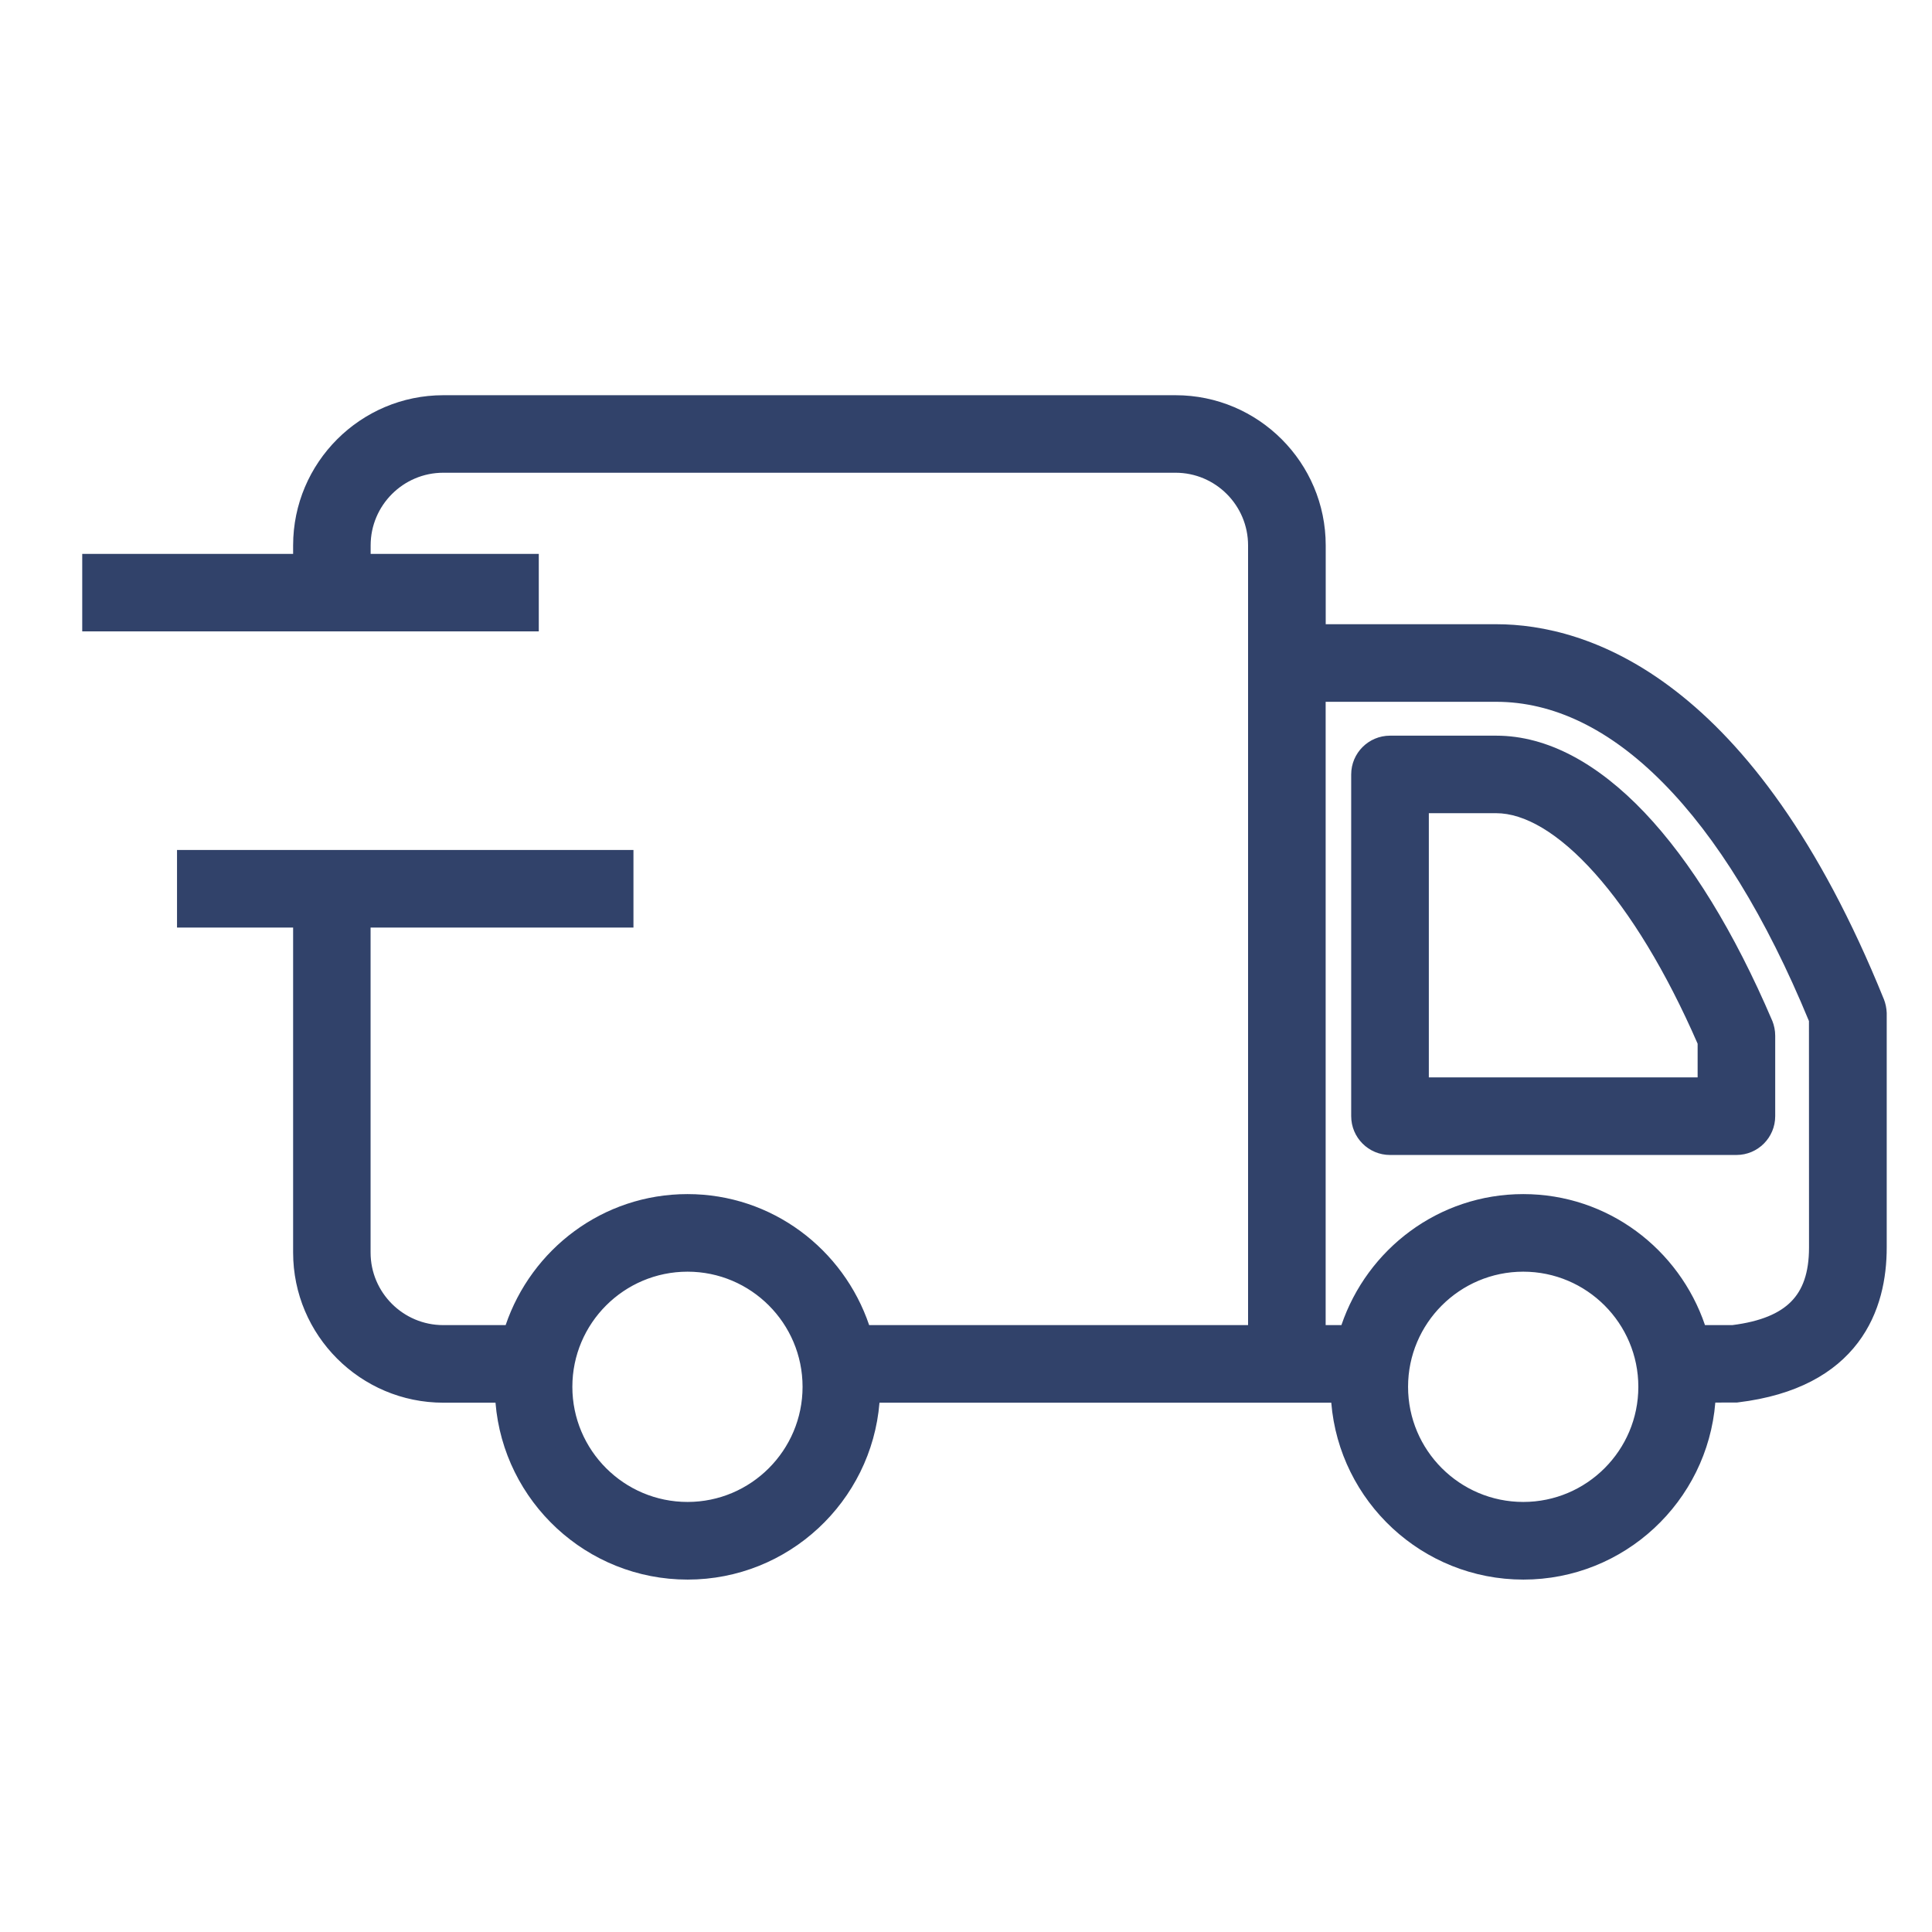 <svg xmlns="http://www.w3.org/2000/svg" fill="none" viewBox="0 0 32 32" height="32" width="32">
<path fill="#31426A" d="M30.97 16.639C28.837 11.376 26.178 10.589 24.782 10.589H21.708V9.033C21.708 7.8 20.705 6.796 19.471 6.796H7.343C6.11 6.796 5.105 7.8 5.105 9.033V9.424H1.612V10.208H8.674V9.424H5.889V9.033C5.889 8.232 6.542 7.58 7.342 7.58H19.471C20.271 7.58 20.922 8.232 20.922 9.033V22.198H14.212C13.87 20.951 12.739 20.028 11.387 20.028C10.033 20.028 8.901 20.951 8.559 22.198H7.341C6.541 22.198 5.888 21.547 5.888 20.746V15.113H10.242V14.328H3.182V15.113H5.105V20.746C5.105 21.98 6.11 22.983 7.343 22.983H8.446C8.453 24.599 9.77 25.913 11.389 25.913C13.006 25.913 14.32 24.599 14.328 22.983H22.29C22.297 24.599 23.613 25.913 25.232 25.913C26.85 25.913 28.165 24.599 28.172 22.982L28.757 22.98C30.61 22.757 31 21.596 31 20.663V16.786C30.998 16.735 30.988 16.686 30.97 16.639ZM11.388 25.127C10.198 25.127 9.23 24.16 9.23 22.97C9.23 21.78 10.198 20.813 11.388 20.813C12.576 20.813 13.543 21.78 13.543 22.97C13.543 24.16 12.576 25.127 11.388 25.127ZM25.23 25.127C24.04 25.127 23.072 24.16 23.072 22.97C23.072 21.78 24.04 20.813 25.23 20.813C26.419 20.813 27.386 21.78 27.386 22.97C27.386 24.16 26.42 25.127 25.23 25.127ZM30.213 20.663C30.213 21.597 29.734 22.072 28.708 22.198H28.055C27.714 20.951 26.583 20.028 25.23 20.028C23.876 20.028 22.745 20.951 22.403 22.198H21.707V11.374H24.781C26.837 11.374 28.763 13.323 30.212 16.863L30.213 20.663Z"></path>
<path fill="#31426A" d="M4.855 9.033C4.855 7.662 5.972 6.546 7.343 6.546H19.471C20.843 6.546 21.958 7.662 21.958 9.033V10.339H24.782C25.53 10.339 26.599 10.551 27.752 11.443C28.903 12.332 30.124 13.886 31.201 16.546L31.202 16.547C31.231 16.621 31.247 16.699 31.25 16.777L31.25 16.786L31.25 20.663C31.25 21.161 31.147 21.745 30.773 22.239C30.394 22.739 29.765 23.11 28.787 23.228L28.772 23.23L28.411 23.231C28.278 24.87 26.904 26.163 25.232 26.163C23.559 26.163 22.185 24.871 22.05 23.233H14.567C14.433 24.87 13.06 26.163 11.389 26.163C9.716 26.163 8.341 24.871 8.207 23.233H7.343C5.972 23.233 4.855 22.118 4.855 20.746V15.363H2.932V14.078H10.492V15.363H6.138V20.746C6.138 21.408 6.678 21.948 7.341 21.948H8.375C8.802 20.691 9.983 19.778 11.387 19.778C12.789 19.778 13.97 20.691 14.396 21.948H20.672V9.033C20.672 8.37 20.133 7.83 19.471 7.83H7.342C6.679 7.83 6.139 8.37 6.139 9.033V9.174H8.924V10.458H1.362V9.174H4.855V9.033ZM7.343 7.046C6.247 7.046 5.355 7.938 5.355 9.033V9.674H1.862V9.958H8.424V9.674H5.639V9.033C5.639 8.094 6.404 7.33 7.342 7.33H19.471C20.409 7.33 21.172 8.094 21.172 9.033V22.448H14.021L13.97 22.264C13.657 21.121 12.622 20.278 11.387 20.278C10.15 20.278 9.114 21.121 8.801 22.264L8.75 22.448H7.341C6.403 22.448 5.638 21.685 5.638 20.746V14.863H9.992V14.578H3.432V14.863H5.355V20.746C5.355 21.841 6.247 22.733 7.343 22.733H8.695L8.696 22.982C8.703 24.461 9.907 25.663 11.389 25.663C12.868 25.663 14.071 24.461 14.078 22.982L14.079 22.733H22.538L22.54 22.982C22.546 24.461 23.751 25.663 25.232 25.663C26.712 25.663 27.916 24.461 27.922 22.981L27.923 22.733L28.741 22.73C29.607 22.623 30.096 22.304 30.374 21.937C30.659 21.561 30.75 21.099 30.75 20.663V16.792C30.749 16.77 30.744 16.75 30.738 16.733C29.683 14.13 28.508 12.659 27.447 11.838C26.388 11.021 25.43 10.839 24.782 10.839H21.458V9.033C21.458 7.938 20.567 7.046 19.471 7.046H7.343ZM21.457 11.124H24.781C25.894 11.124 26.95 11.653 27.902 12.615C28.852 13.576 29.711 14.98 30.443 16.768L30.462 16.814L30.463 20.663C30.463 21.173 30.331 21.597 30.023 21.909C29.72 22.217 29.28 22.38 28.738 22.446L28.723 22.448H27.865L27.814 22.264C27.501 21.121 26.465 20.278 25.23 20.278C23.994 20.278 22.957 21.121 22.644 22.264L22.594 22.448H21.457V11.124ZM21.957 11.624V21.948H22.218C22.645 20.691 23.826 19.778 25.23 19.778C26.633 19.778 27.813 20.691 28.24 21.948H28.692C29.169 21.888 29.477 21.751 29.667 21.558C29.855 21.368 29.963 21.088 29.963 20.663L29.962 16.912C29.249 15.183 28.428 13.858 27.546 12.967C26.659 12.069 25.724 11.624 24.781 11.624H21.957ZM11.388 21.063C10.336 21.063 9.48 21.918 9.48 22.97C9.48 24.022 10.336 24.877 11.388 24.877C12.438 24.877 13.293 24.022 13.293 22.97C13.293 21.918 12.438 21.063 11.388 21.063ZM8.98 22.97C8.98 21.642 10.06 20.563 11.388 20.563C12.714 20.563 13.793 21.642 13.793 22.97C13.793 24.298 12.714 25.377 11.388 25.377C10.06 25.377 8.98 24.298 8.98 22.97ZM25.23 21.063C24.178 21.063 23.322 21.918 23.322 22.97C23.322 24.022 24.178 24.877 25.23 24.877C26.281 24.877 27.136 24.022 27.136 22.97C27.136 21.918 26.28 21.063 25.23 21.063ZM22.822 22.97C22.822 21.642 23.902 20.563 25.23 20.563C26.557 20.563 27.636 21.642 27.636 22.97C27.636 24.298 26.558 25.377 25.23 25.377C23.902 25.377 22.822 24.298 22.822 22.97Z" clip-rule="evenodd" fill-rule="evenodd"></path>
<path fill="#31426A" d="M24.782 12.435H23.023C22.806 12.435 22.63 12.61 22.63 12.827V18.487C22.63 18.704 22.806 18.88 23.023 18.88H28.761C28.977 18.88 29.153 18.704 29.153 18.487V17.154C29.153 17.102 29.142 17.049 29.122 17C27.883 14.099 26.3 12.435 24.782 12.435ZM28.368 18.095H23.416V13.219H24.782C25.925 13.219 27.296 14.755 28.368 17.235V18.095Z"></path>
<path fill="#31426A" d="M22.38 12.827C22.38 12.472 22.669 12.185 23.023 12.185H24.782C25.636 12.185 26.472 12.652 27.238 13.457C28.005 14.265 28.725 15.435 29.352 16.902L29.355 16.908C29.385 16.983 29.403 17.067 29.403 17.154V18.487C29.403 18.842 29.116 19.13 28.761 19.13H23.023C22.668 19.13 22.38 18.842 22.38 18.487V12.827ZM23.023 12.685C22.944 12.685 22.88 12.748 22.88 12.827V18.487C22.88 18.566 22.944 18.63 23.023 18.63H28.761C28.839 18.63 28.903 18.566 28.903 18.487V17.154C28.903 17.137 28.899 17.117 28.891 17.095C28.279 15.663 27.588 14.551 26.875 13.802C26.16 13.05 25.446 12.685 24.782 12.685H23.023ZM23.166 12.969H24.782C25.462 12.969 26.153 13.42 26.788 14.131C27.431 14.851 28.054 15.88 28.598 17.136L28.618 17.183V18.345H23.166V12.969ZM23.666 13.469V17.845H28.118V17.287C27.594 16.085 27.004 15.123 26.415 14.464C25.81 13.787 25.245 13.469 24.782 13.469H23.666Z" clip-rule="evenodd" fill-rule="evenodd"></path>
</svg>
